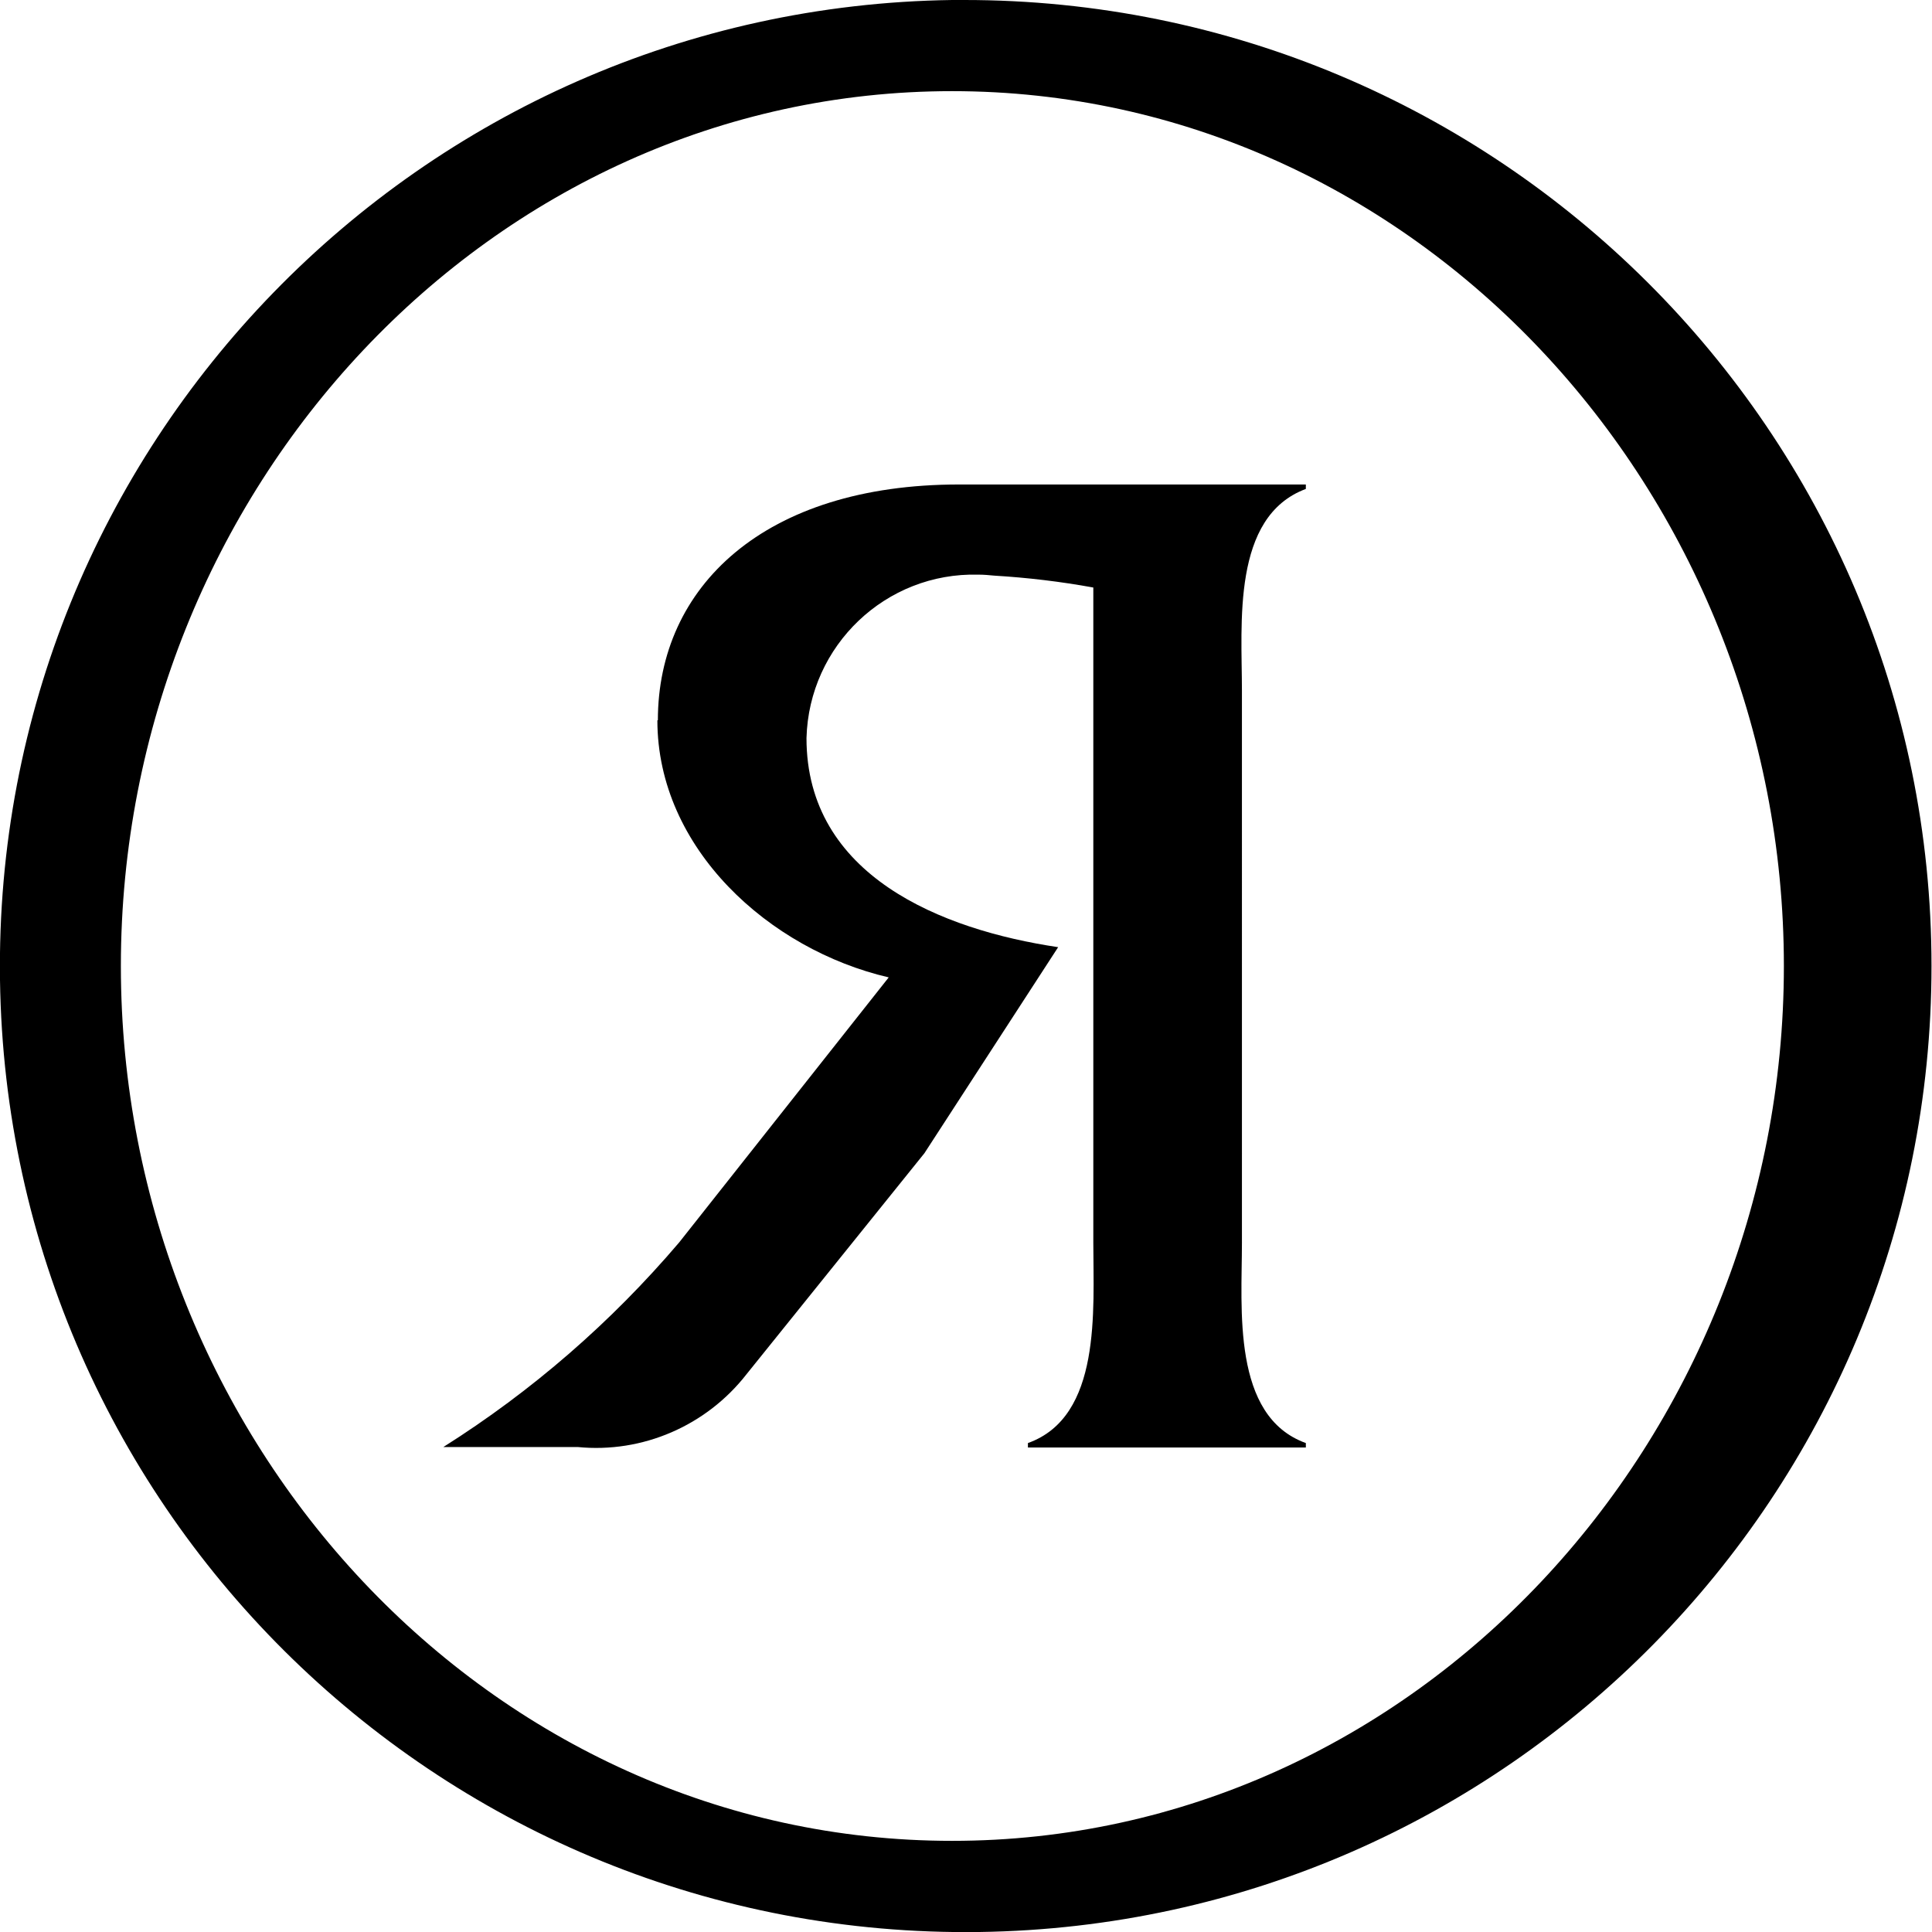 <?xml version="1.0" encoding="UTF-8"?>
<svg id="b" data-name="Calque 2" xmlns="http://www.w3.org/2000/svg" viewBox="0 0 39 39">
  <g id="c" data-name="Calque 1">
    <g id="d" data-name="Groupe 155">
      <path id="e" data-name="Tracé 63" d="M13.27,14.54c0,2.59,2.26,4.63,4.67,5.19l-4.23,5.35c-1.37,1.61-2.97,3-4.76,4.13h2.71c1.31,.13,2.6-.43,3.41-1.47l3.59-4.46,2.7-4.16c-2.35-.35-5.08-1.44-5.08-4.22,.05-1.87,1.6-3.35,3.47-3.3,.11,0,.22,.01,.32,.02,.67,.04,1.34,.12,2,.24v13.23c0,1.36,.17,3.51-1.32,4.04v.09h5.61v-.09c-1.5-.54-1.29-2.72-1.29-4.04V13.94c0-1.35-.21-3.51,1.29-4.07v-.09h-7c-3.94,0-6.08,2.07-6.08,4.76"/>
      <path id="f" data-name="Tracé 64" d="M19.22,0C8.46,.15-.15,9.01,0,19.78c.15,10.77,9,19.37,19.77,19.22,10.66-.15,19.22-8.84,19.22-19.5C38.99,8.72,30.23-.01,19.45,0c-.08,0-.15,0-.23,0m0,37.16c-9.32,0-16.78-8.05-16.78-17.66S9.9,1.84,19.22,1.84s16.79,8.06,16.79,17.66-7.47,17.66-16.79,17.66"/>
    </g>
  </g>
</svg>
